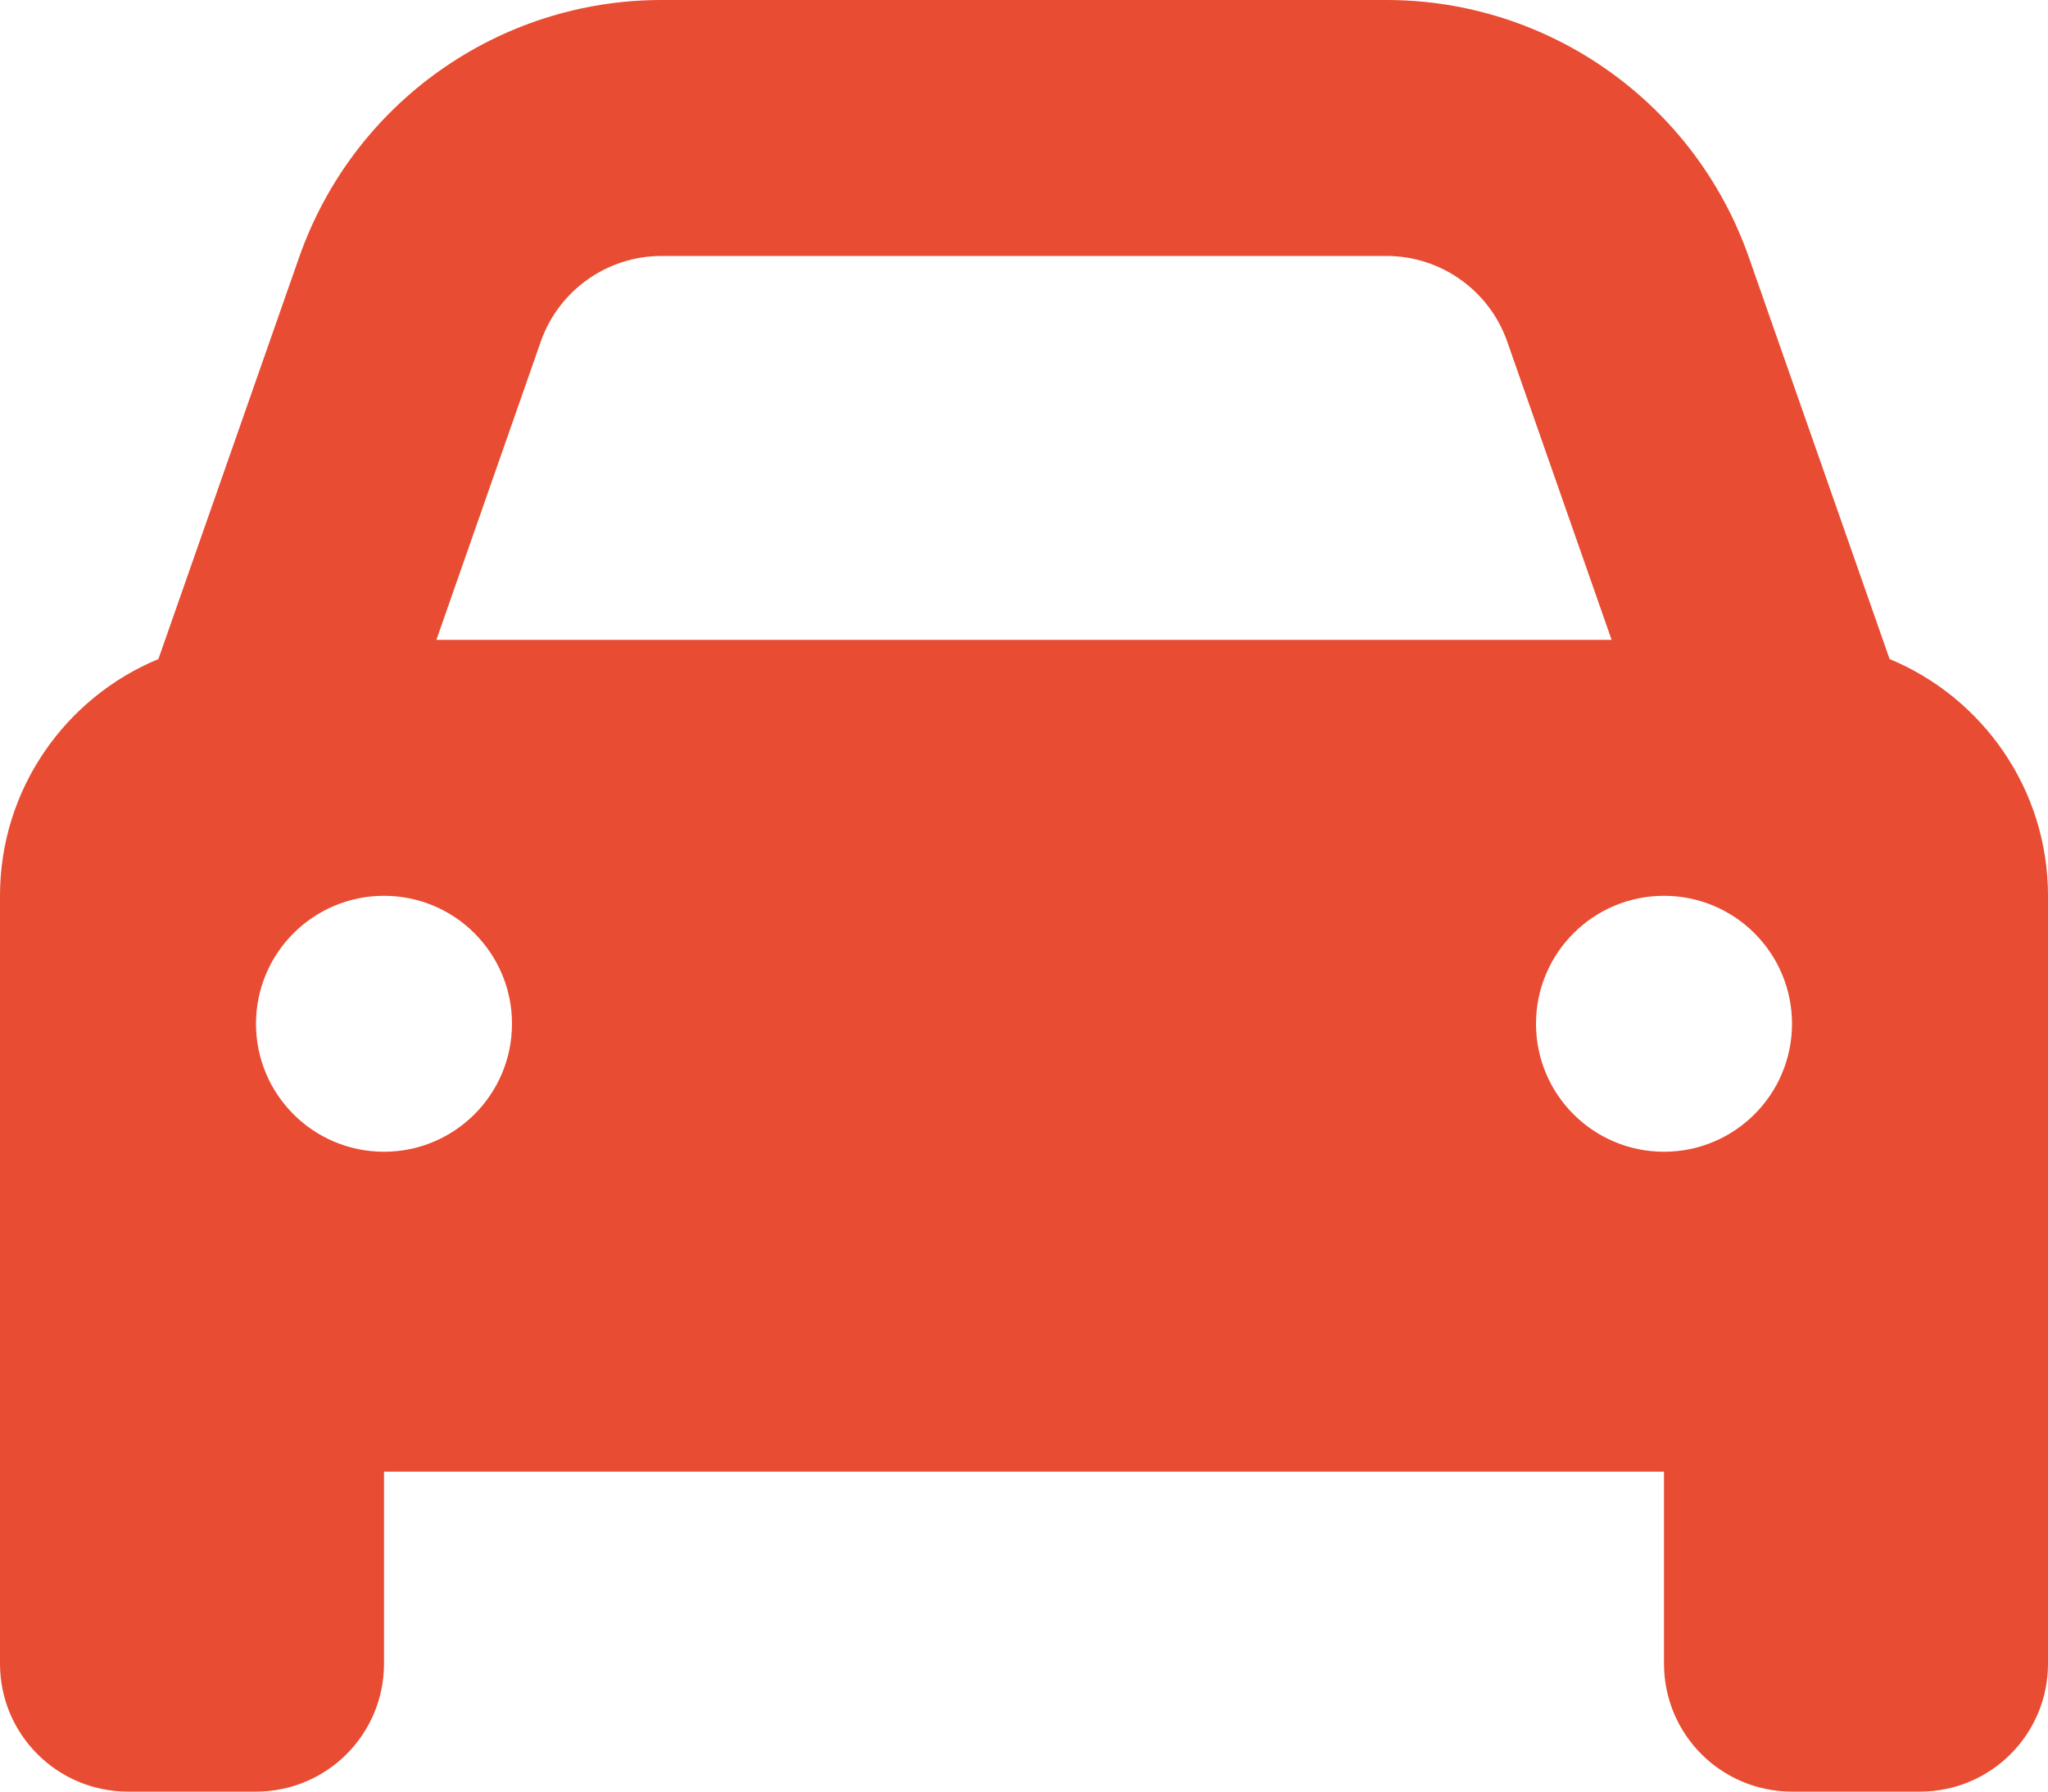 <?xml version="1.0" encoding="UTF-8"?> <svg xmlns="http://www.w3.org/2000/svg" id="Layer_2" viewBox="0 0 1515.97 1326.48"><defs><style>.cls-1{fill:#e84c33;stroke-width:0px;}</style></defs><g id="Layer_1-2"><path class="cls-1" d="M400.31,252.86l-77.28,220.88h869.91l-77.28-220.88c-13.32-37.9-49.15-63.36-89.42-63.36H489.73c-40.27,0-76.09,25.46-89.42,63.36ZM117.25,487.95l104.22-297.57C261.45,76.39,368.93,0,489.73,0h536.51c120.8,0,228.28,76.39,268.26,190.39l104.22,297.57c68.69,28.42,117.25,96.23,117.25,175.28v568.49c0,52.41-42.34,94.75-94.75,94.75h-94.75c-52.41,0-94.75-42.34-94.75-94.75v-142.12H284.25v142.12c0,52.41-42.34,94.75-94.75,94.75h-94.75c-52.41,0-94.75-42.34-94.75-94.75v-568.49c0-79.06,48.56-146.86,117.25-175.28ZM378.99,757.99c0-52.33-42.42-94.75-94.75-94.75s-94.75,42.42-94.75,94.75,42.42,94.75,94.75,94.75,94.75-42.42,94.75-94.75ZM1231.73,852.74c52.33,0,94.75-42.42,94.75-94.75s-42.42-94.75-94.75-94.75-94.75,42.42-94.75,94.75,42.42,94.75,94.75,94.75Z"></path></g></svg> 